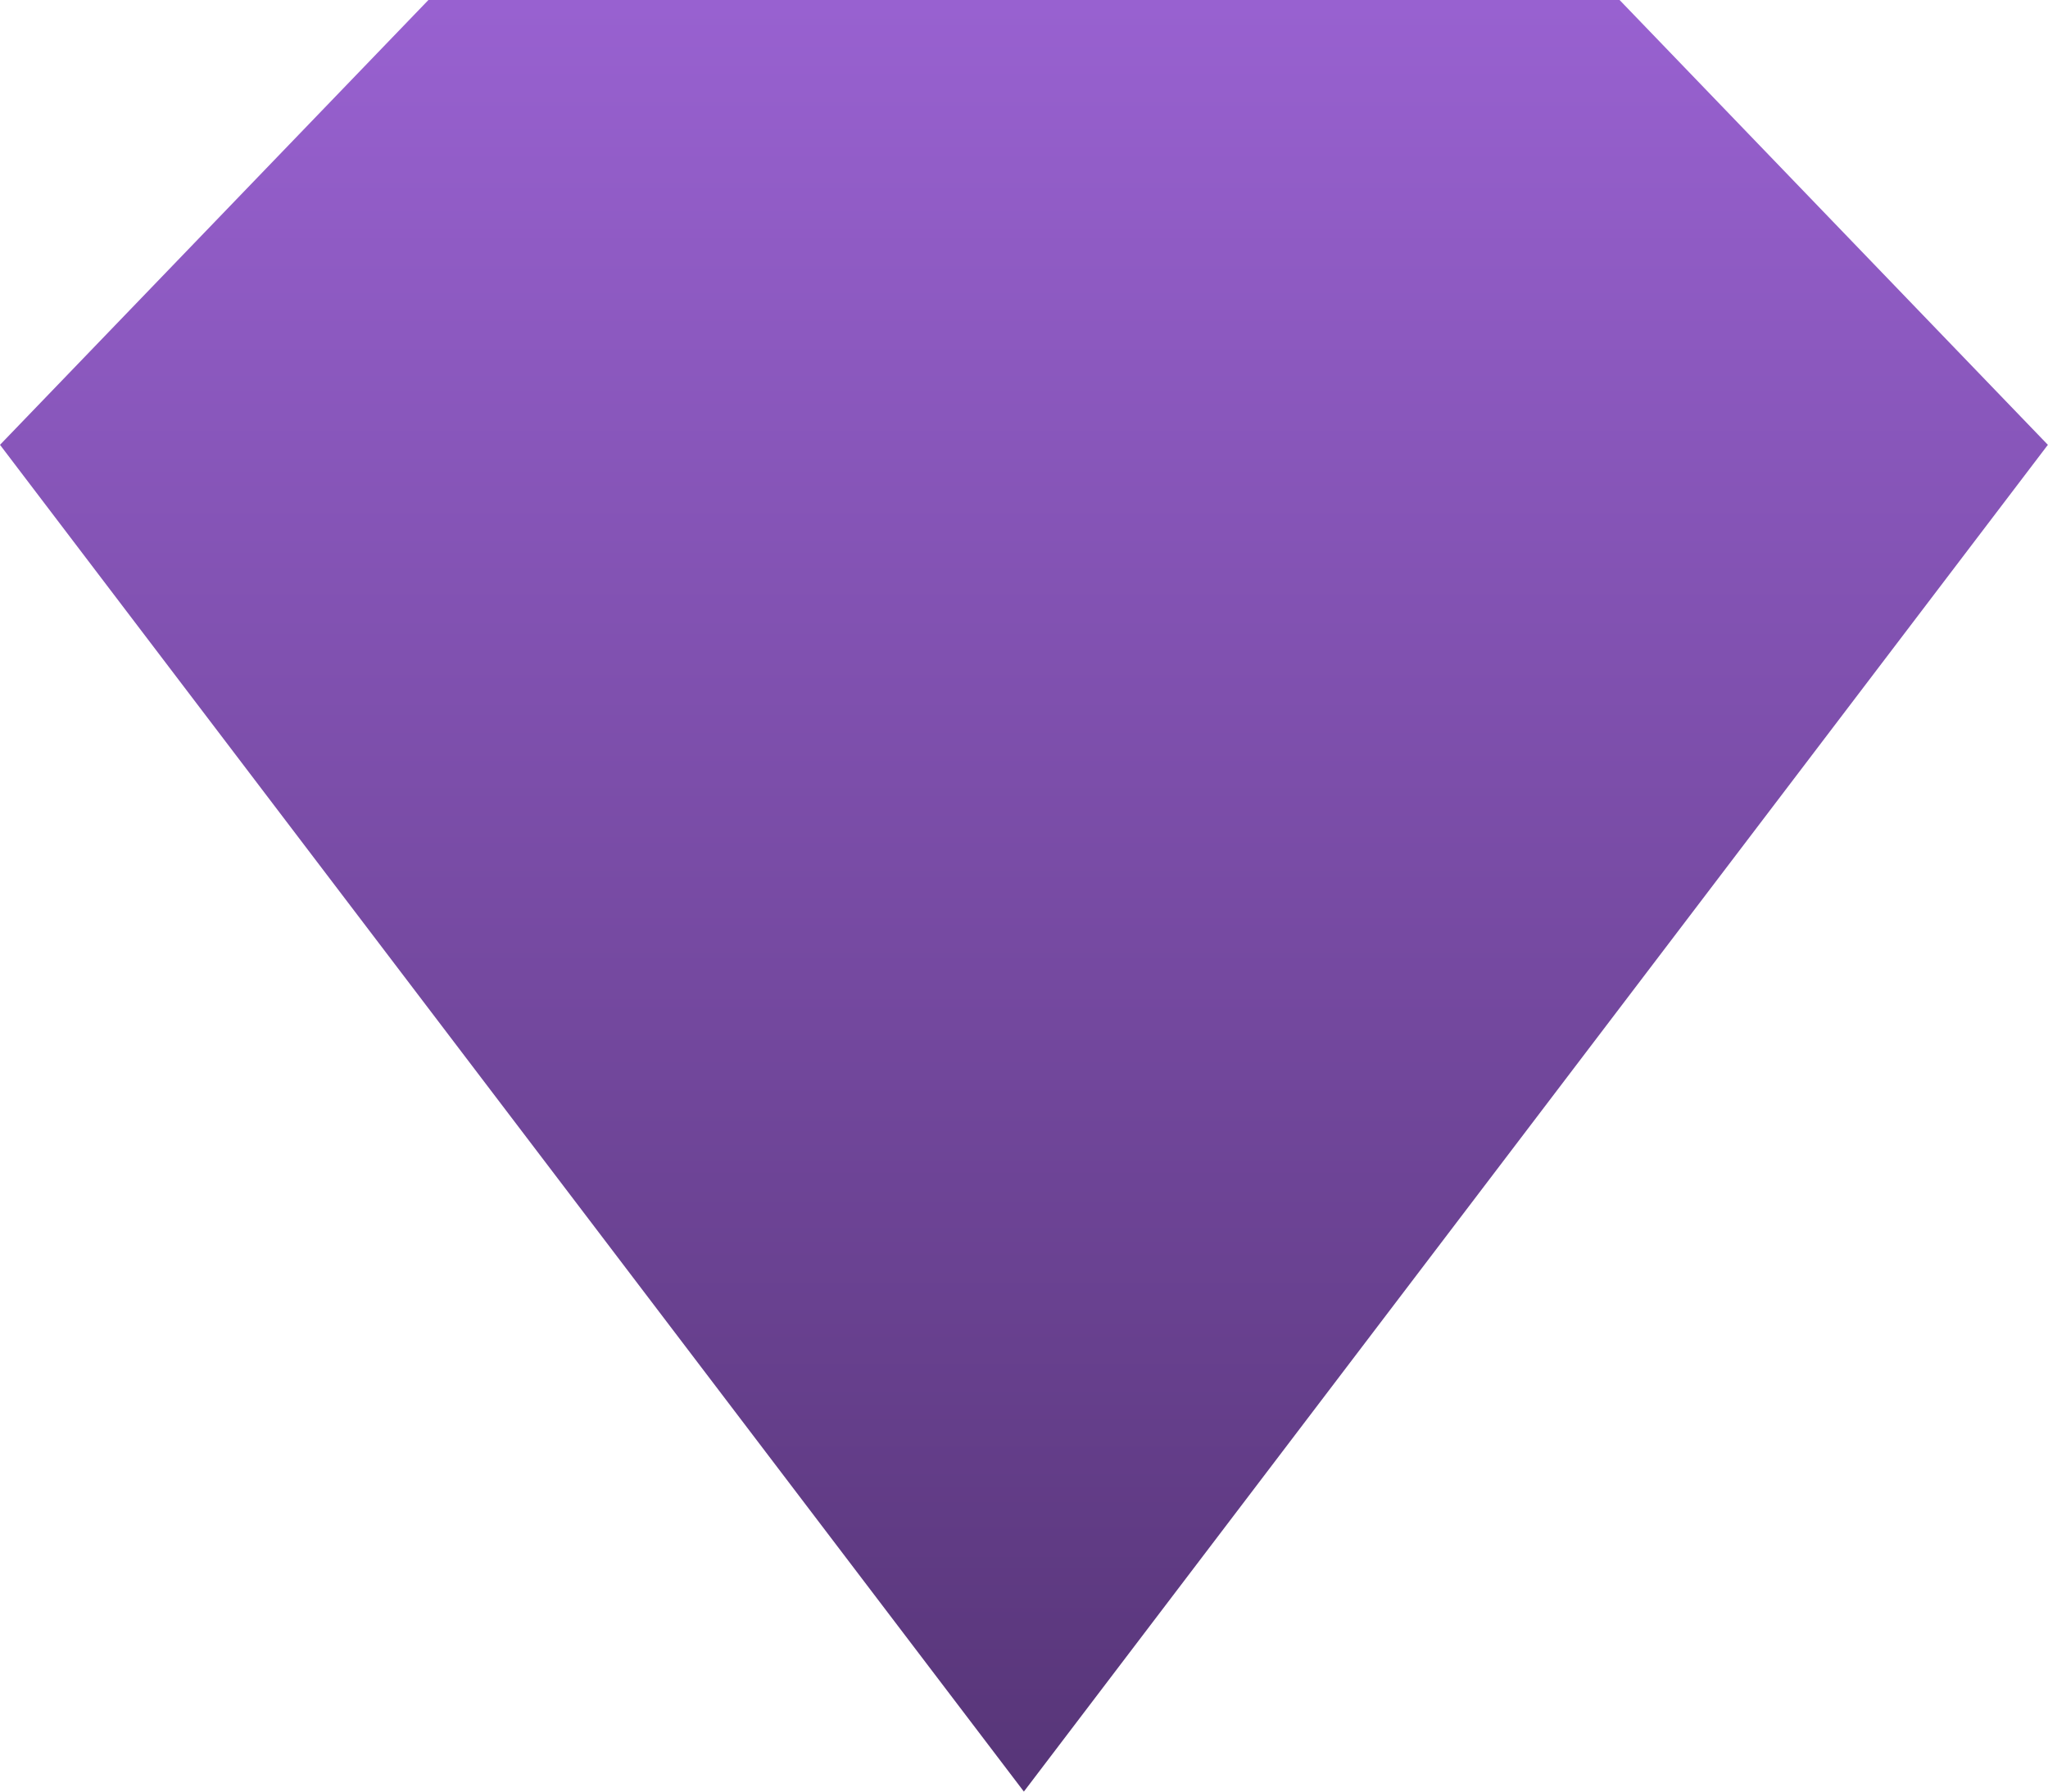 <svg xmlns="http://www.w3.org/2000/svg" width="16" height="14" viewBox="0 0 16 14">
    <defs>
        <linearGradient id="a" x1="50%" x2="50%" y1=".166%" y2="100%">
            <stop offset=".055%" stop-color="#9861D0"/>
            <stop offset="100%" stop-color="#573578"/>
        </linearGradient>
    </defs>
    <path fill="url(#a)" fill-rule="evenodd" d="M3.347 0L0 3.476 7.999 14l8-10.524L12.653 0z"/>
</svg>
